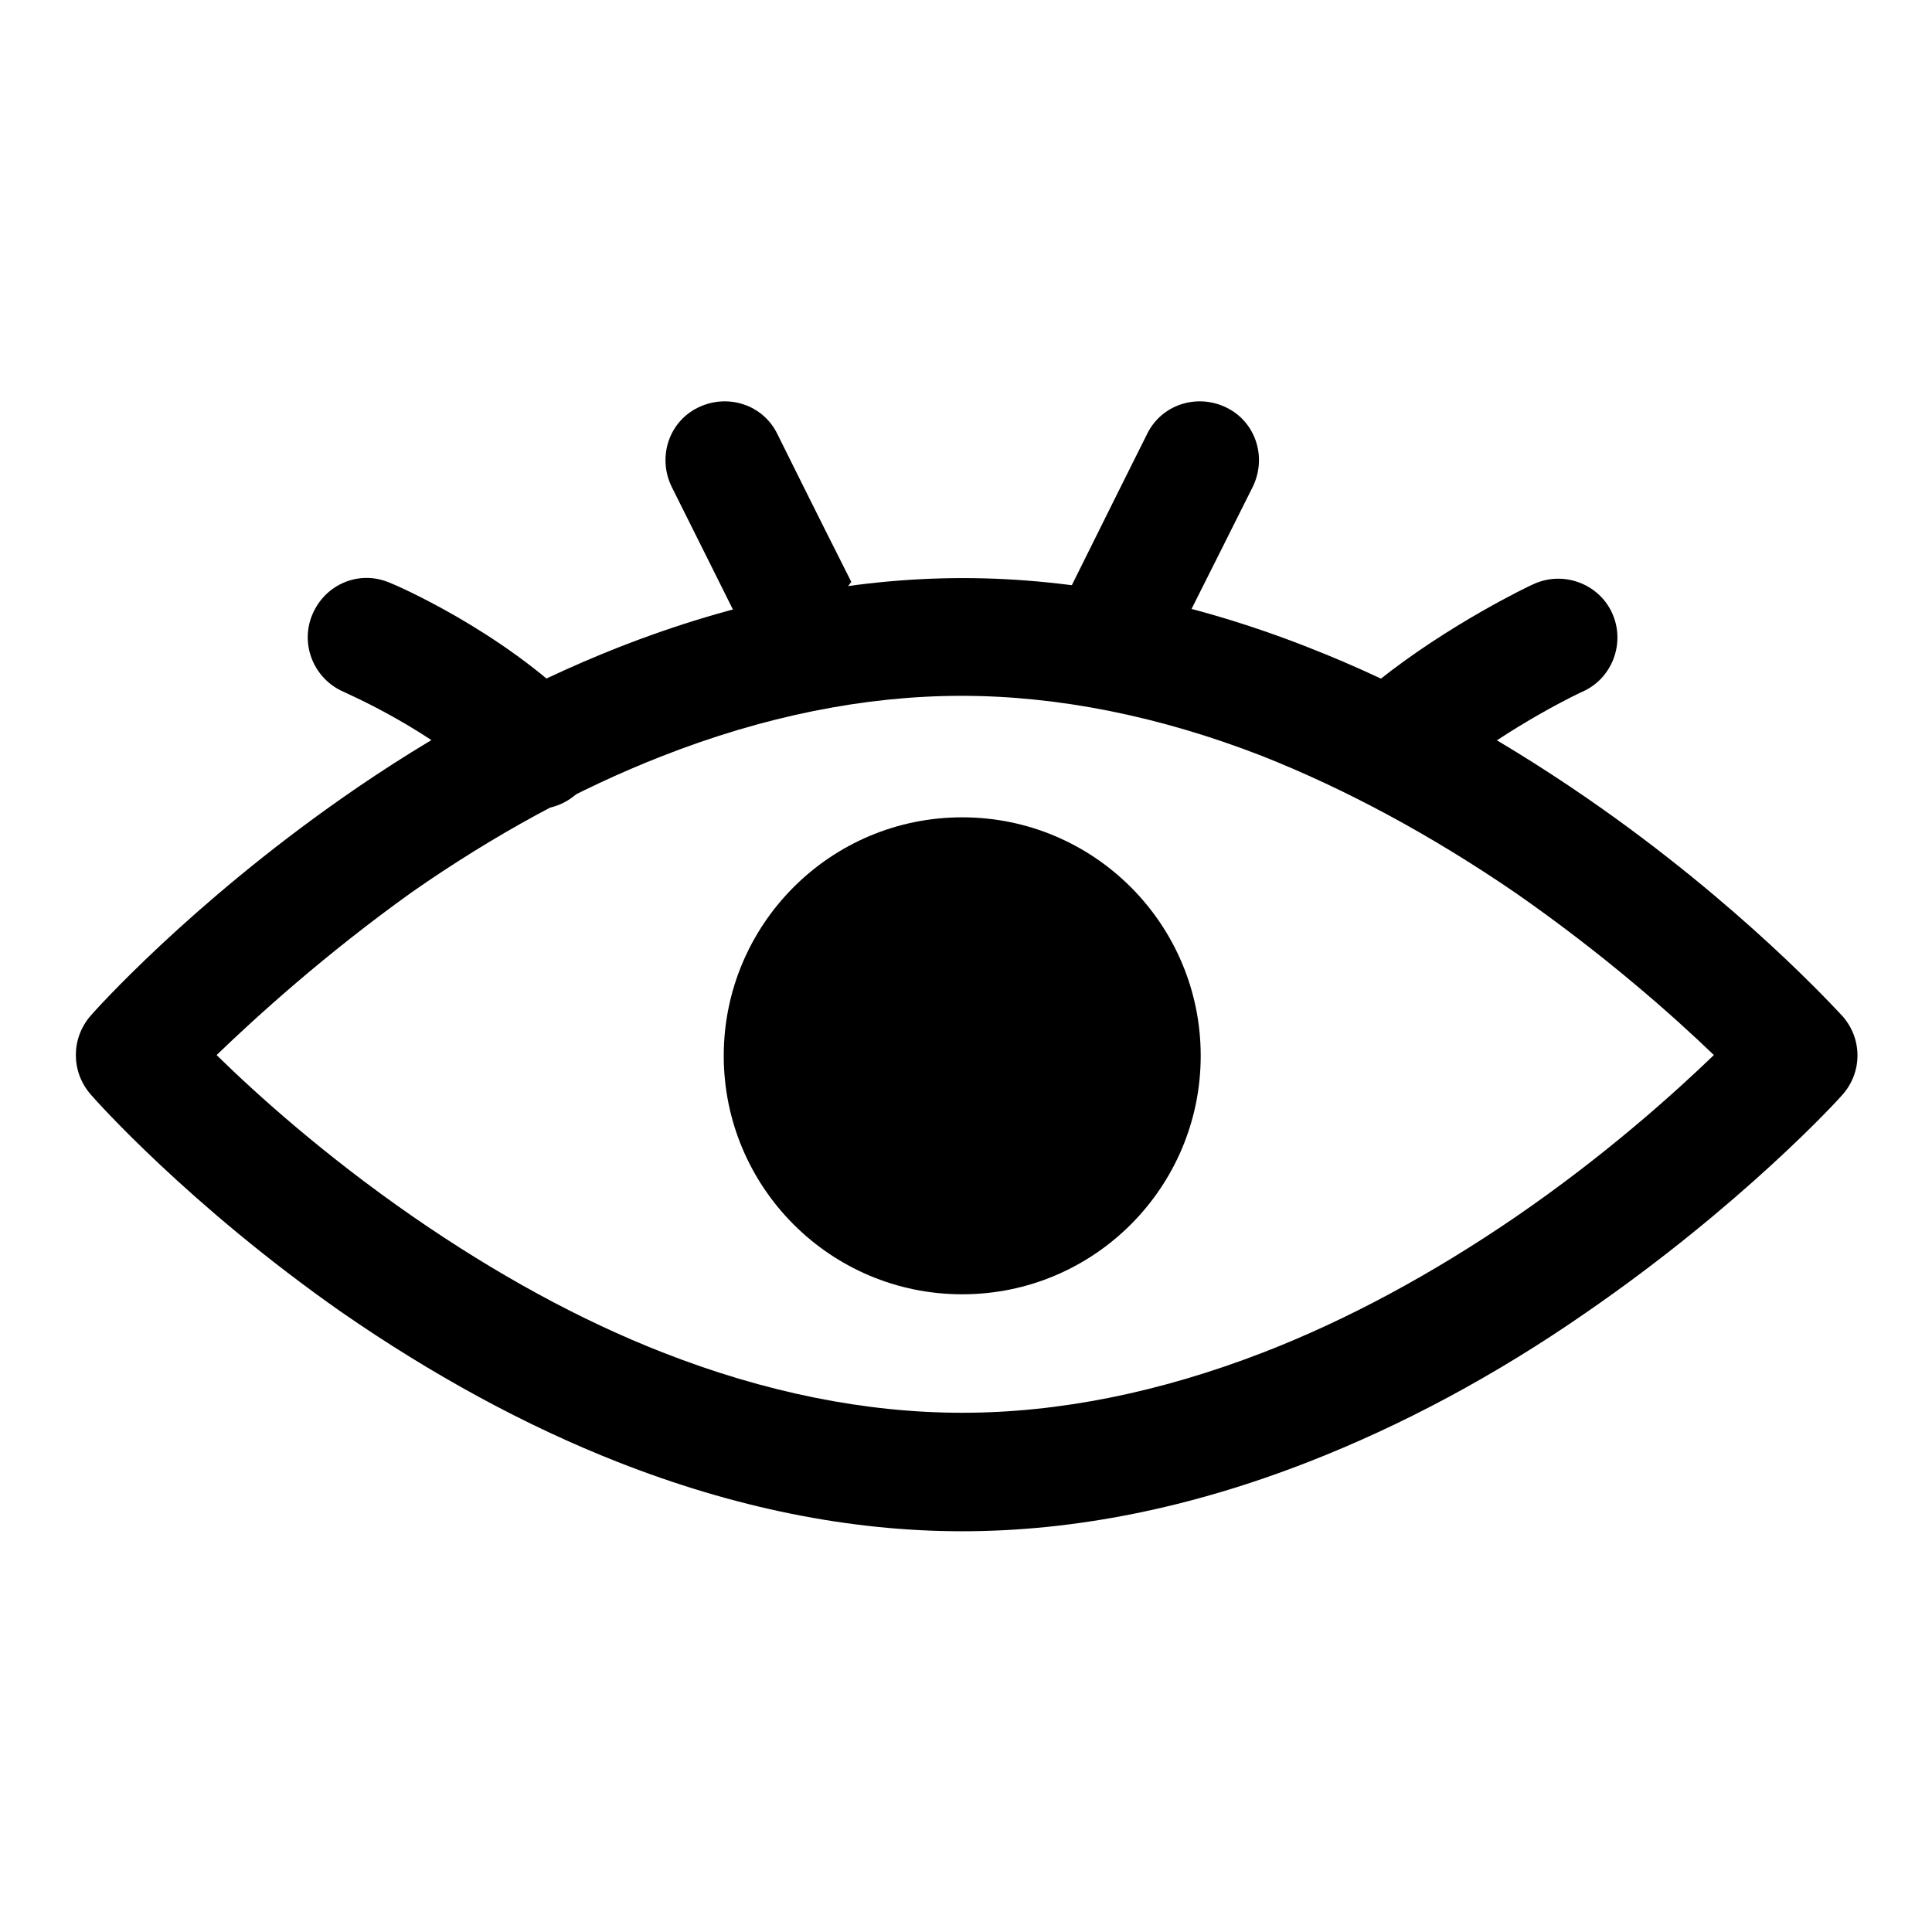 <?xml version="1.0" encoding="utf-8"?>
<!-- Svg Vector Icons : http://www.onlinewebfonts.com/icon -->
<!DOCTYPE svg PUBLIC "-//W3C//DTD SVG 1.1//EN" "http://www.w3.org/Graphics/SVG/1.1/DTD/svg11.dtd">
<svg version="1.1" xmlns="http://www.w3.org/2000/svg" xmlns:xlink="http://www.w3.org/1999/xlink" x="0px" y="0px" viewBox="0 0 256 256" enable-background="new 0 0 256 256" xml:space="preserve">
<g><g><path fill="#000000" d="M127.5,202.9c-14.9,0-30.2-3.1-45.7-9.2c-12.2-4.8-24.5-11.5-36.5-19.8C25,159.7,12.5,145.6,12,145c-2.6-3-2.6-7.4,0-10.4c0.5-0.6,13.1-14.7,33.4-28.9c12-8.4,24.3-15.1,36.5-19.9c15.5-6.1,30.8-9.2,45.7-9.2c14.9,0,30.3,3.1,45.8,9.2c12.3,4.8,24.6,11.5,36.8,19.9c20.6,14.2,33.3,28.3,33.9,28.9c2.7,3,2.7,7.5,0,10.5c-0.5,0.6-13.3,14.6-33.9,28.8c-12.1,8.4-24.5,15-36.8,19.8C157.8,199.8,142.4,202.9,127.5,202.9z M28.7,139.8C34,145,43,153.1,54.7,161.2c11,7.6,22.1,13.7,33.1,18c13.5,5.3,26.9,8,39.7,8s26.2-2.7,39.9-8c11.1-4.3,22.4-10.4,33.5-18c11.8-8.1,20.9-16.3,26.2-21.4c-5.3-5.1-14.5-13.3-26.3-21.5c-11.1-7.6-22.4-13.7-33.5-18.1c-13.6-5.3-27.1-8-39.9-8c-12.8,0-26.2,2.7-39.7,8c-11,4.3-22.2,10.4-33.1,18C43,126.5,34,134.7,28.7,139.8z"/><path fill="#000000" d="M95.9,139.9c0,17.4,14.1,31.6,31.6,31.6s31.6-14.2,31.6-31.6c0-17.4-14.1-31.6-31.6-31.6S95.9,122.5,95.9,139.9L95.9,139.9z"/><path fill="#000000" d="M71.2,107.2c-2,0-4-0.8-5.5-2.3c-8.1-8.1-20-13.1-20.1-13.2c-4-1.7-5.9-6.3-4.2-10.3c1.7-4,6.2-5.9,10.2-4.2c0.6,0.2,14.8,6.3,25.1,16.6c3.1,3.1,3.1,8,0,11.1C75.2,106.4,73.2,107.2,71.2,107.2z"/><path fill="#000000" d="M102.3,91.2c-4.4-8.9-13.3-26.7-13.3-26.7c-1.9-3.9-0.4-8.6,3.5-10.5c3.9-1.9,8.6-0.4,10.5,3.5c0,0,5.3,10.7,9.8,19.6"/><path fill="#000000" d="M140.9,79.8c4.6-9.3,11.1-22.3,11.1-22.3c1.9-3.9,6.6-5.4,10.5-3.5c3.9,1.9,5.4,6.6,3.5,10.5c0,0-7.7,15.4-12.4,24.7"/><path fill="#000000" d="M187.4,104.2c-2.3,0-4.6-1-6.1-2.9c-2.7-3.4-2.2-8.3,1.2-11c9.5-7.6,20.2-12.7,20.7-12.9c3.9-1.8,8.6-0.1,10.4,3.8c1.8,3.9,0.1,8.6-3.8,10.4c-0.1,0-9.6,4.5-17.5,10.9C190.8,103.7,189.1,104.2,187.4,104.2z"/></g></g>
</svg>
